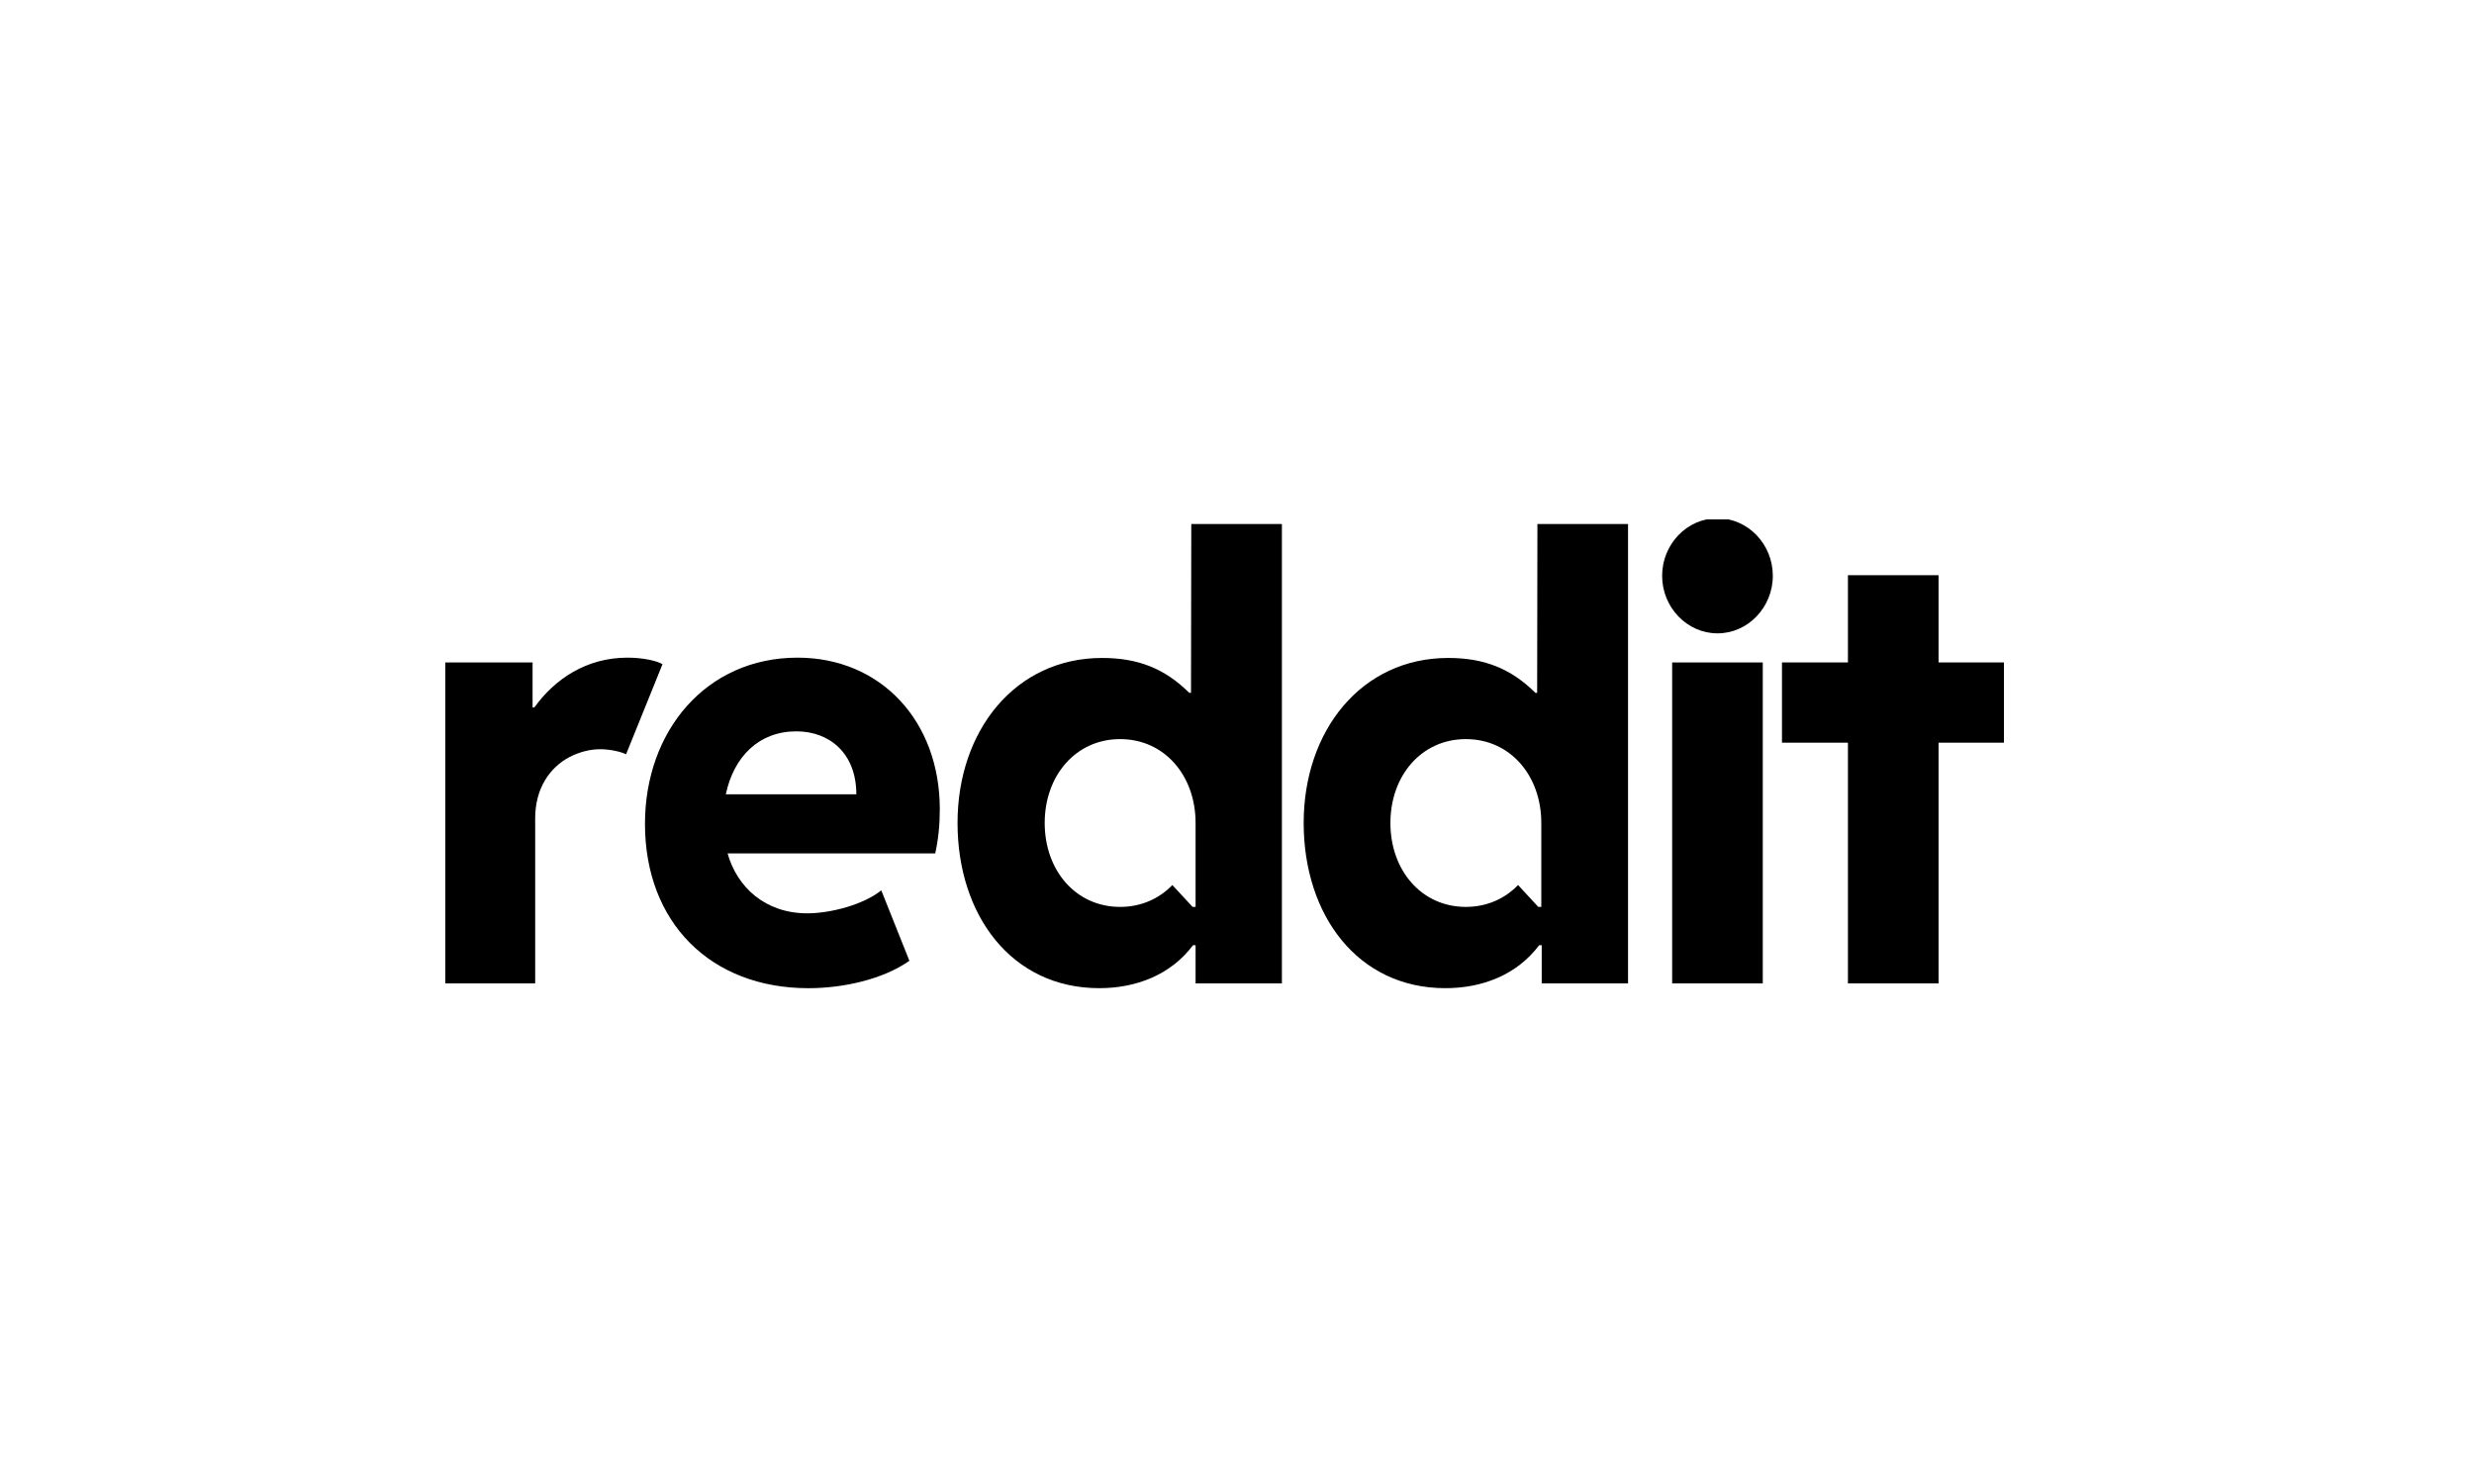 <svg width="100" height="60" viewBox="0 0 100 60" fill="none" xmlns="http://www.w3.org/2000/svg">
<rect width="100" height="60" fill="white"/>
<g clip-path="url(#clip0_6486_642)">
<path d="M26.778 26.856L25.306 30.497C25.121 30.401 24.68 30.292 24.263 30.292C23.846 30.292 23.428 30.401 23.023 30.606C22.223 31.028 21.632 31.872 21.632 33.09V39.759H17.968V26.783H21.527V28.604H21.597C22.432 27.446 23.707 26.59 25.365 26.59C25.968 26.59 26.548 26.712 26.78 26.856H26.778Z" fill="black"/>
<path d="M26.07 33.308C26.07 29.558 28.54 26.59 32.237 26.59C35.587 26.59 37.987 29.136 37.987 32.718C37.987 33.345 37.93 33.935 37.802 34.503H29.409C29.791 35.866 30.927 36.927 32.631 36.927C33.57 36.927 34.903 36.577 35.622 35.998L36.758 38.845C35.703 39.592 34.092 39.954 32.678 39.954C28.725 39.954 26.07 37.3 26.07 33.309V33.308ZM29.339 32.114H34.613C34.613 30.45 33.523 29.569 32.19 29.569C30.682 29.569 29.662 30.582 29.338 32.114H29.339Z" fill="black"/>
<path d="M69.421 20.953C70.65 20.953 71.658 22.002 71.658 23.28C71.658 24.558 70.649 25.607 69.421 25.607C68.193 25.607 67.184 24.558 67.184 23.28C67.184 22.002 68.193 20.953 69.421 20.953ZM71.252 39.76H67.589V26.783H71.252V39.76Z" fill="black"/>
<path d="M48.152 21.187L48.141 28.013H48.071C47.062 27.012 45.972 26.602 44.547 26.602C41.034 26.602 38.704 29.545 38.704 33.271C38.704 36.997 40.883 39.953 44.431 39.953C45.915 39.953 47.317 39.422 48.222 38.216H48.326V39.76H51.815V21.187H48.152ZM48.326 36.667H48.205L47.387 35.783C46.855 36.335 46.127 36.667 45.276 36.667C43.482 36.667 42.227 35.19 42.227 33.275C42.227 31.36 43.482 29.883 45.276 29.883C47.071 29.883 48.326 31.36 48.326 33.275V36.667Z" fill="black"/>
<path d="M62.143 21.187L62.132 28.013H62.062C61.053 27.012 59.964 26.602 58.538 26.602C55.025 26.602 52.695 29.545 52.695 33.271C52.695 36.997 54.875 39.953 58.422 39.953C59.906 39.953 61.308 39.422 62.213 38.216H62.317V39.76H65.806V21.187H62.143ZM62.3 36.667H62.178L61.361 35.783C60.829 36.335 60.101 36.667 59.25 36.667C57.456 36.667 56.201 35.19 56.201 33.275C56.201 31.36 57.456 29.883 59.25 29.883C61.045 29.883 62.3 31.36 62.3 33.275V36.667Z" fill="black"/>
<path d="M78.357 26.783H81.035V30.027H78.357V39.76H74.694V30.027H72.028V26.783H74.694V23.256H78.357V26.783Z" fill="black"/>
</g>
<defs>
<clipPath id="clip0_6486_642">
<rect width="63" height="19" fill="white" transform="translate(18 21)"/>
</clipPath>
</defs>
</svg>
